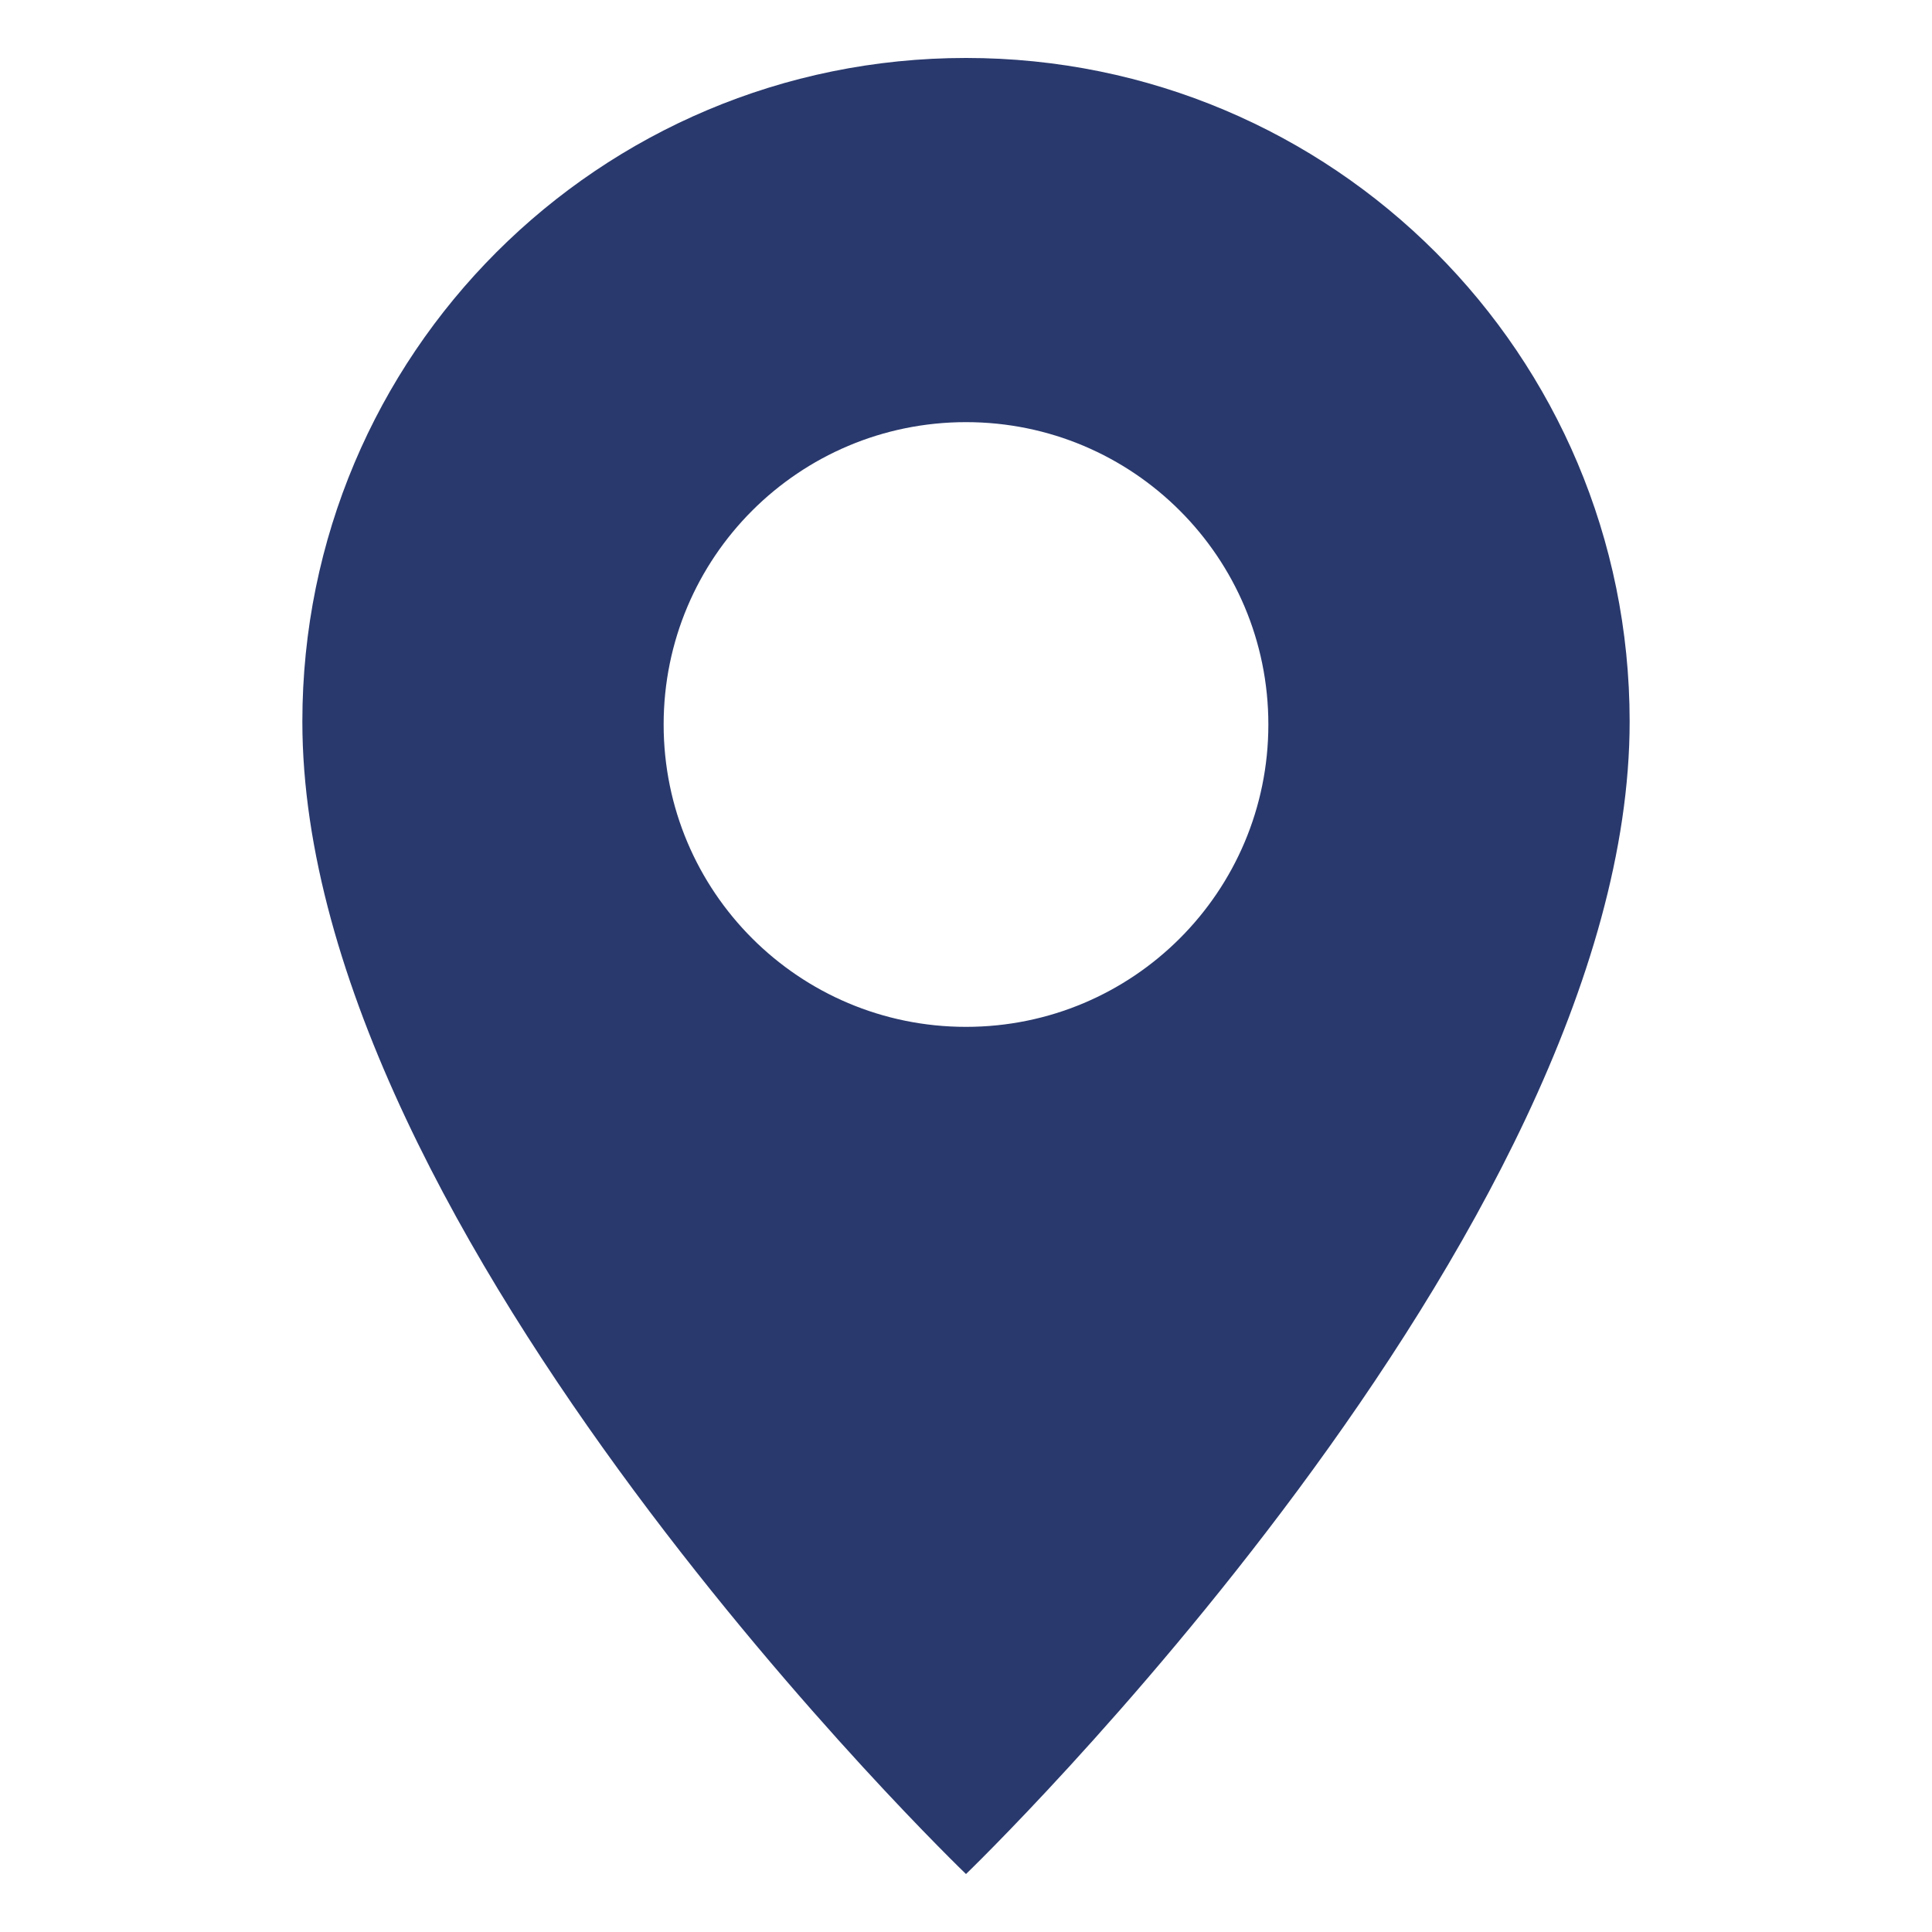 <?xml version="1.0" encoding="utf-8"?>
<!-- Generator: Adobe Illustrator 22.1.0, SVG Export Plug-In . SVG Version: 6.00 Build 0)  -->
<svg version="1.1" id="Calque_1" xmlns="http://www.w3.org/2000/svg" xmlns:xlink="http://www.w3.org/1999/xlink" x="0px" y="0px"
	 viewBox="0 0 200 200" style="enable-background:new 0 0 200 200;" xml:space="preserve">
<style type="text/css">
	.st0{fill:#29396D;}
</style>
<path class="st0" d="M100,6C62,6,31.3,36.7,31.3,74.7C31.3,128,100,194,100,194s68.7-66.2,68.7-119.3C168.7,36.7,138,6,100,6z
	 M100,106.3c-17.3,0-31.3-14-31.3-31.3s14-31.3,31.3-31.3s31.3,14,31.3,31.3S117.3,106.3,100,106.3z"/>
</svg>
